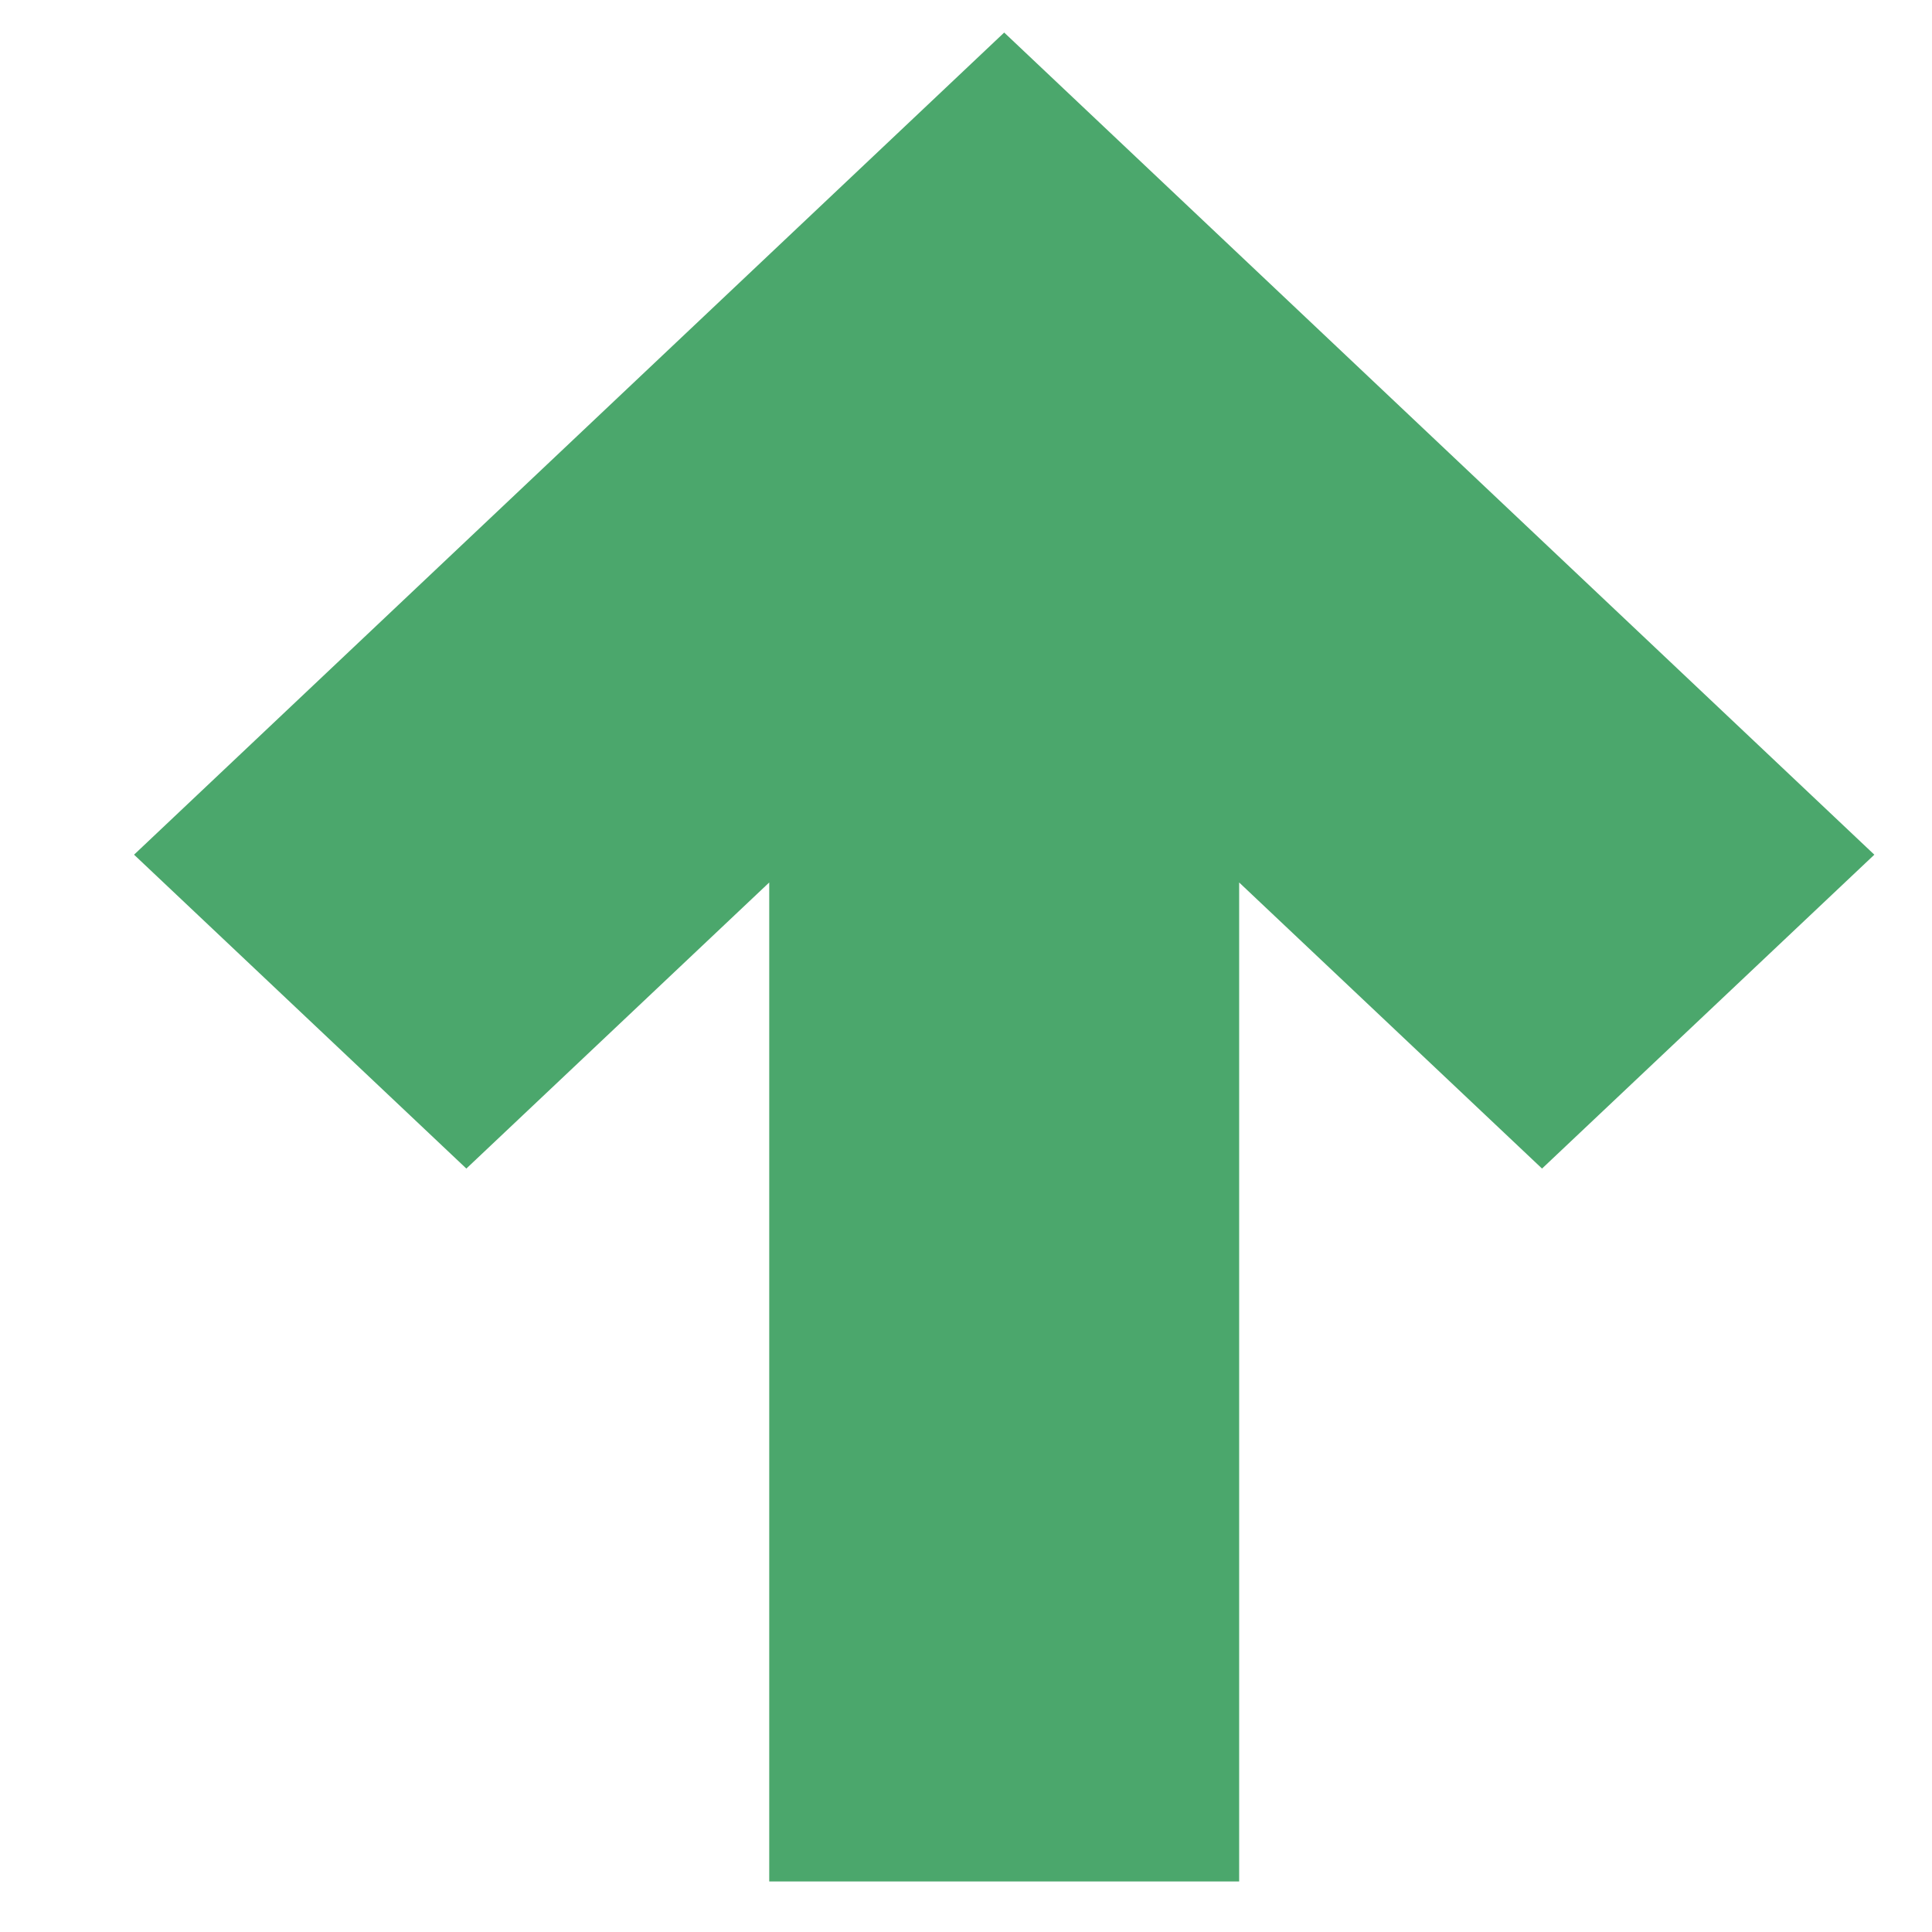 <?xml version="1.0" encoding="UTF-8"?> <svg xmlns="http://www.w3.org/2000/svg" width="13" height="13" viewBox="0 0 13 13" fill="none"> <path fill-rule="evenodd" clip-rule="evenodd" d="M0.902 5.751L6.757 0.219L12.612 5.751L10.376 7.863L8.338 5.938V12.66H5.176L5.176 5.938L3.138 7.863L0.902 5.751Z" fill="#4BA76C"></path> </svg> 